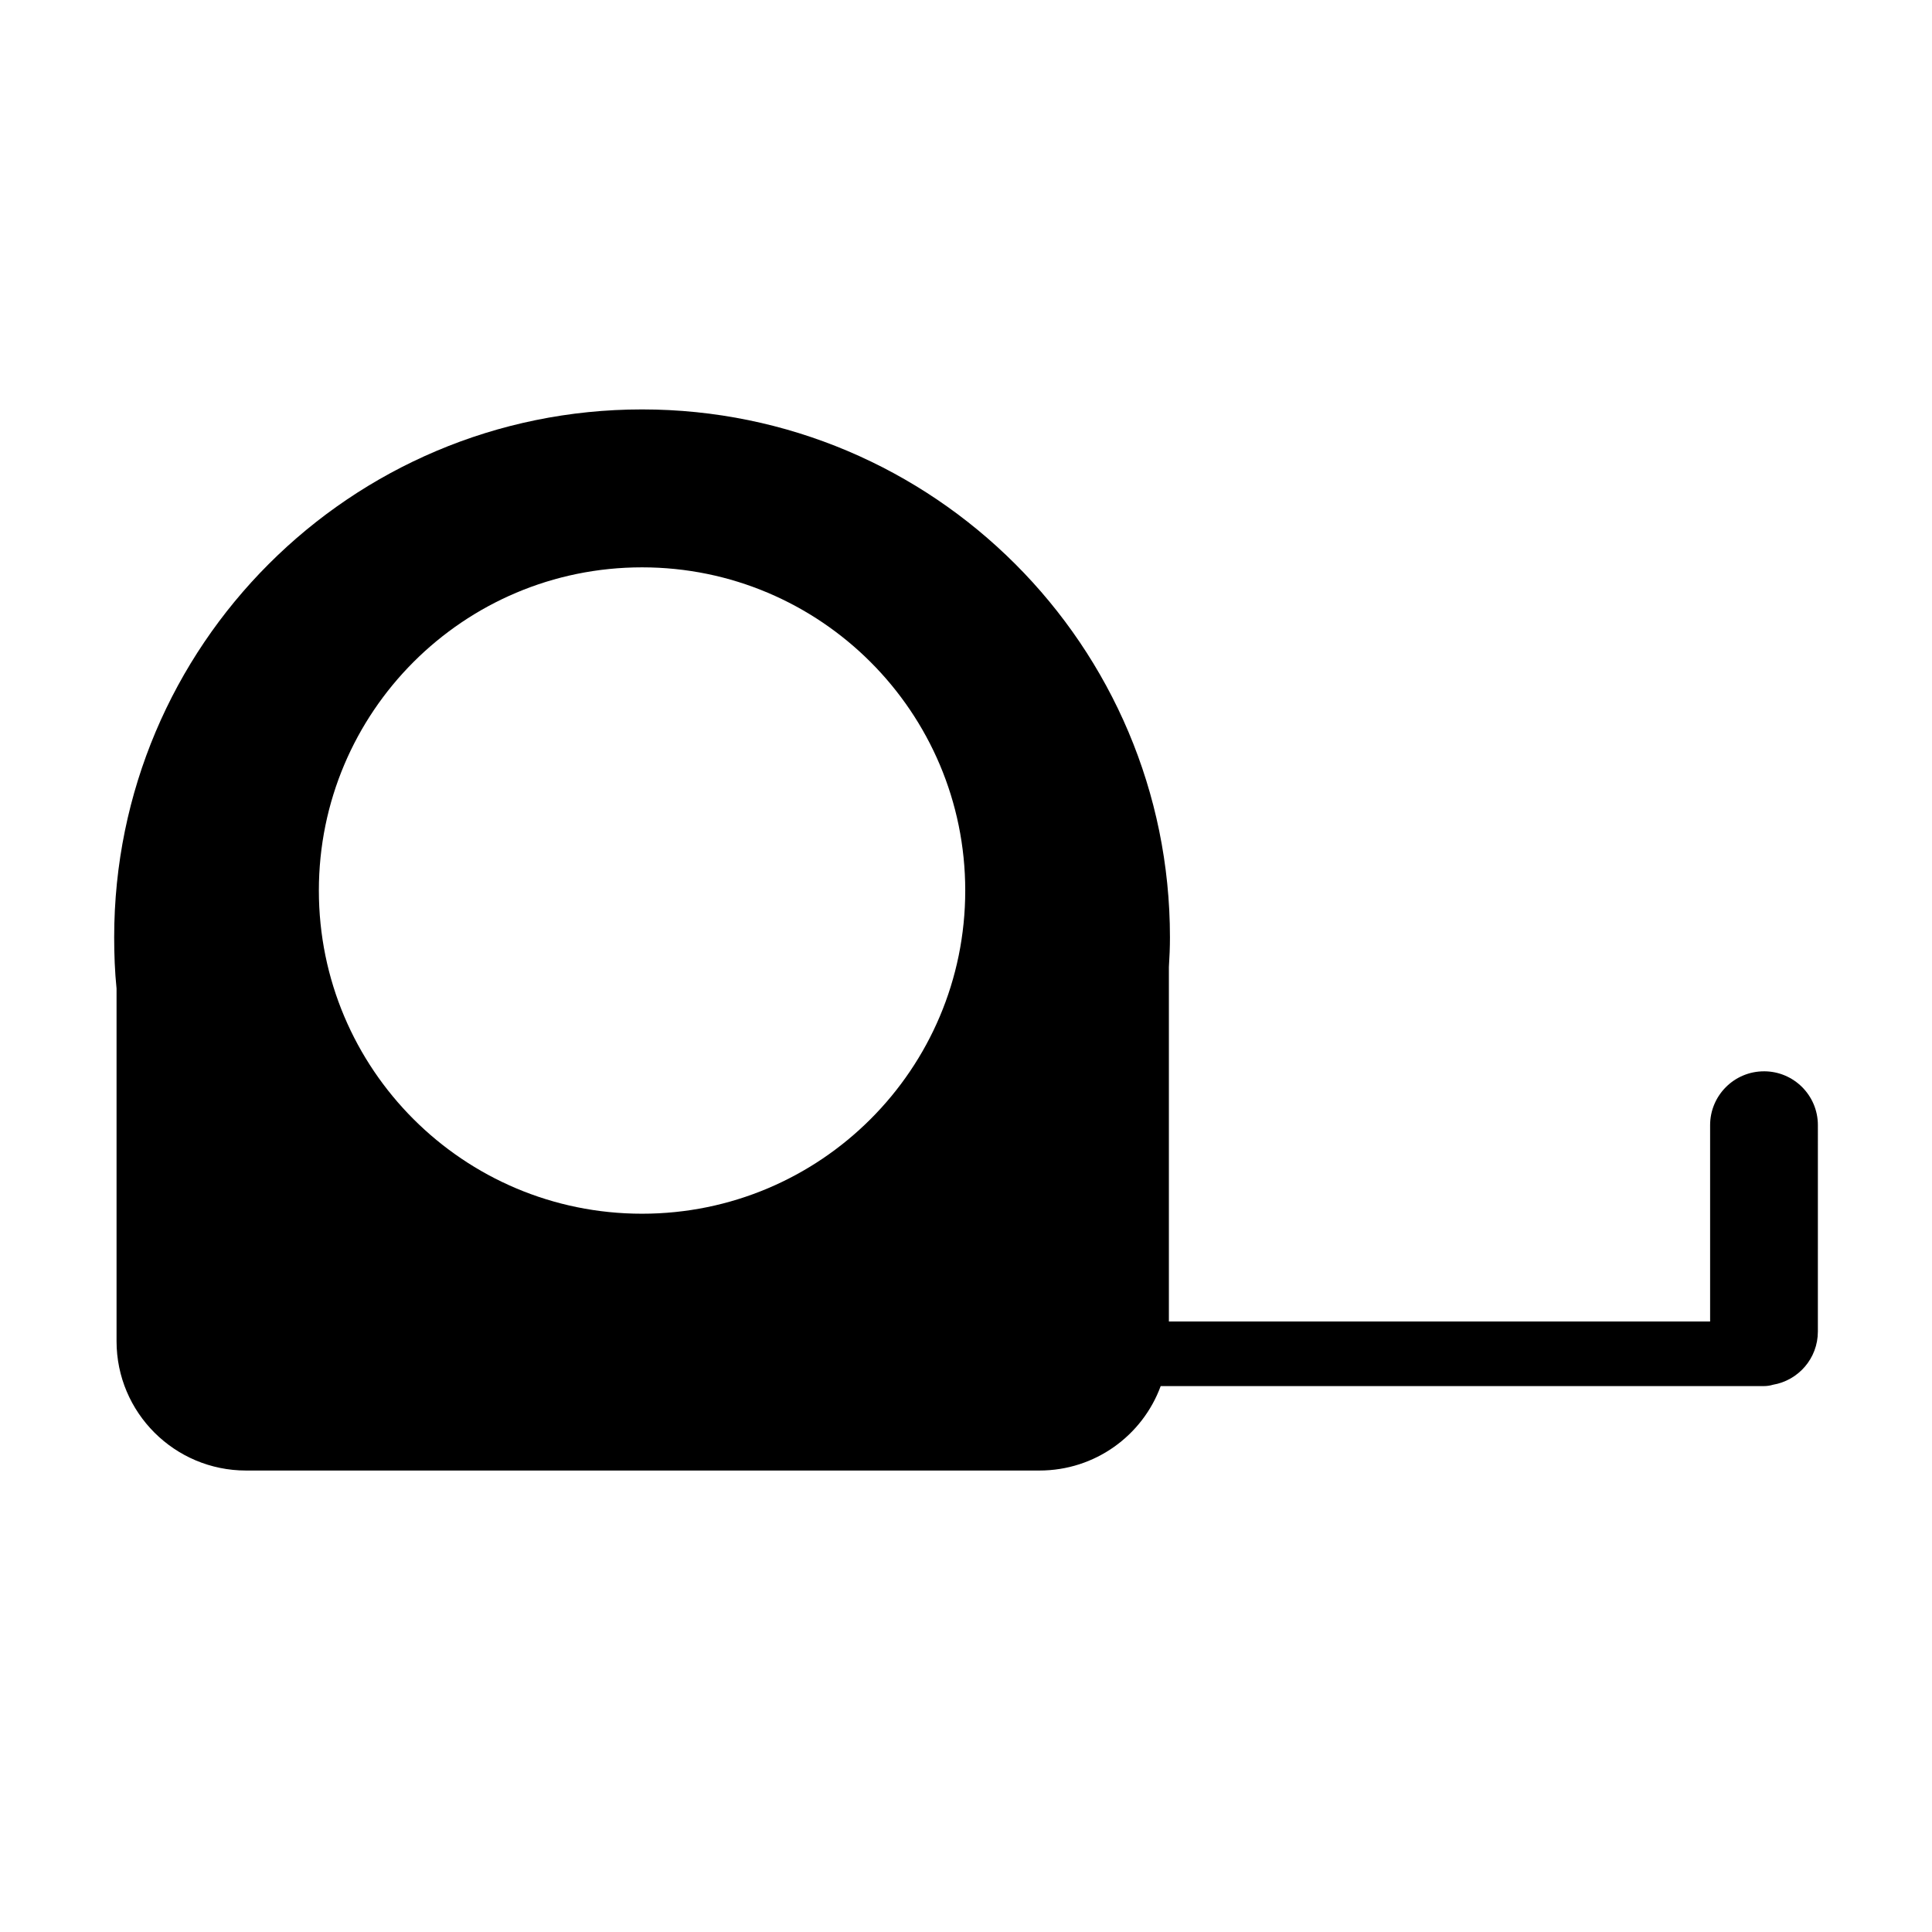 <?xml version="1.0" encoding="UTF-8"?>
<!-- Uploaded to: ICON Repo, www.iconrepo.com, Generator: ICON Repo Mixer Tools -->
<svg fill="#000000" width="800px" height="800px" version="1.1" viewBox="144 144 512 512" xmlns="http://www.w3.org/2000/svg">
 <path d="m611.47 427.91c-7.875 0-14.273 6.394-14.273 14.273v52.02h-143.43v-93.934c0.172-2.625 0.281-5.25 0.281-7.879 0-77.254-62.688-139.89-139.89-139.89-77.316 0-139.9 62.637-139.9 139.89 0 4.566 0.172 9.133 0.629 13.586v93.473c0 18.898 15.367 34.258 34.32 34.258h210.24c14.793 0 27.352-9.305 32.148-22.379h159.88c0.797 0 1.602-0.117 2.344-0.344 6.797-1.145 11.934-7.023 11.934-14.102l0.004-54.703c0.004-7.883-6.394-14.27-14.273-14.27zm-297.32 37.738c-47.34 0-85.648-38.316-85.648-85.648 0-47.277 38.309-85.648 85.648-85.648 47.281 0 85.648 38.371 85.648 85.648 0 47.336-38.363 85.648-85.648 85.648z"/>
</svg>